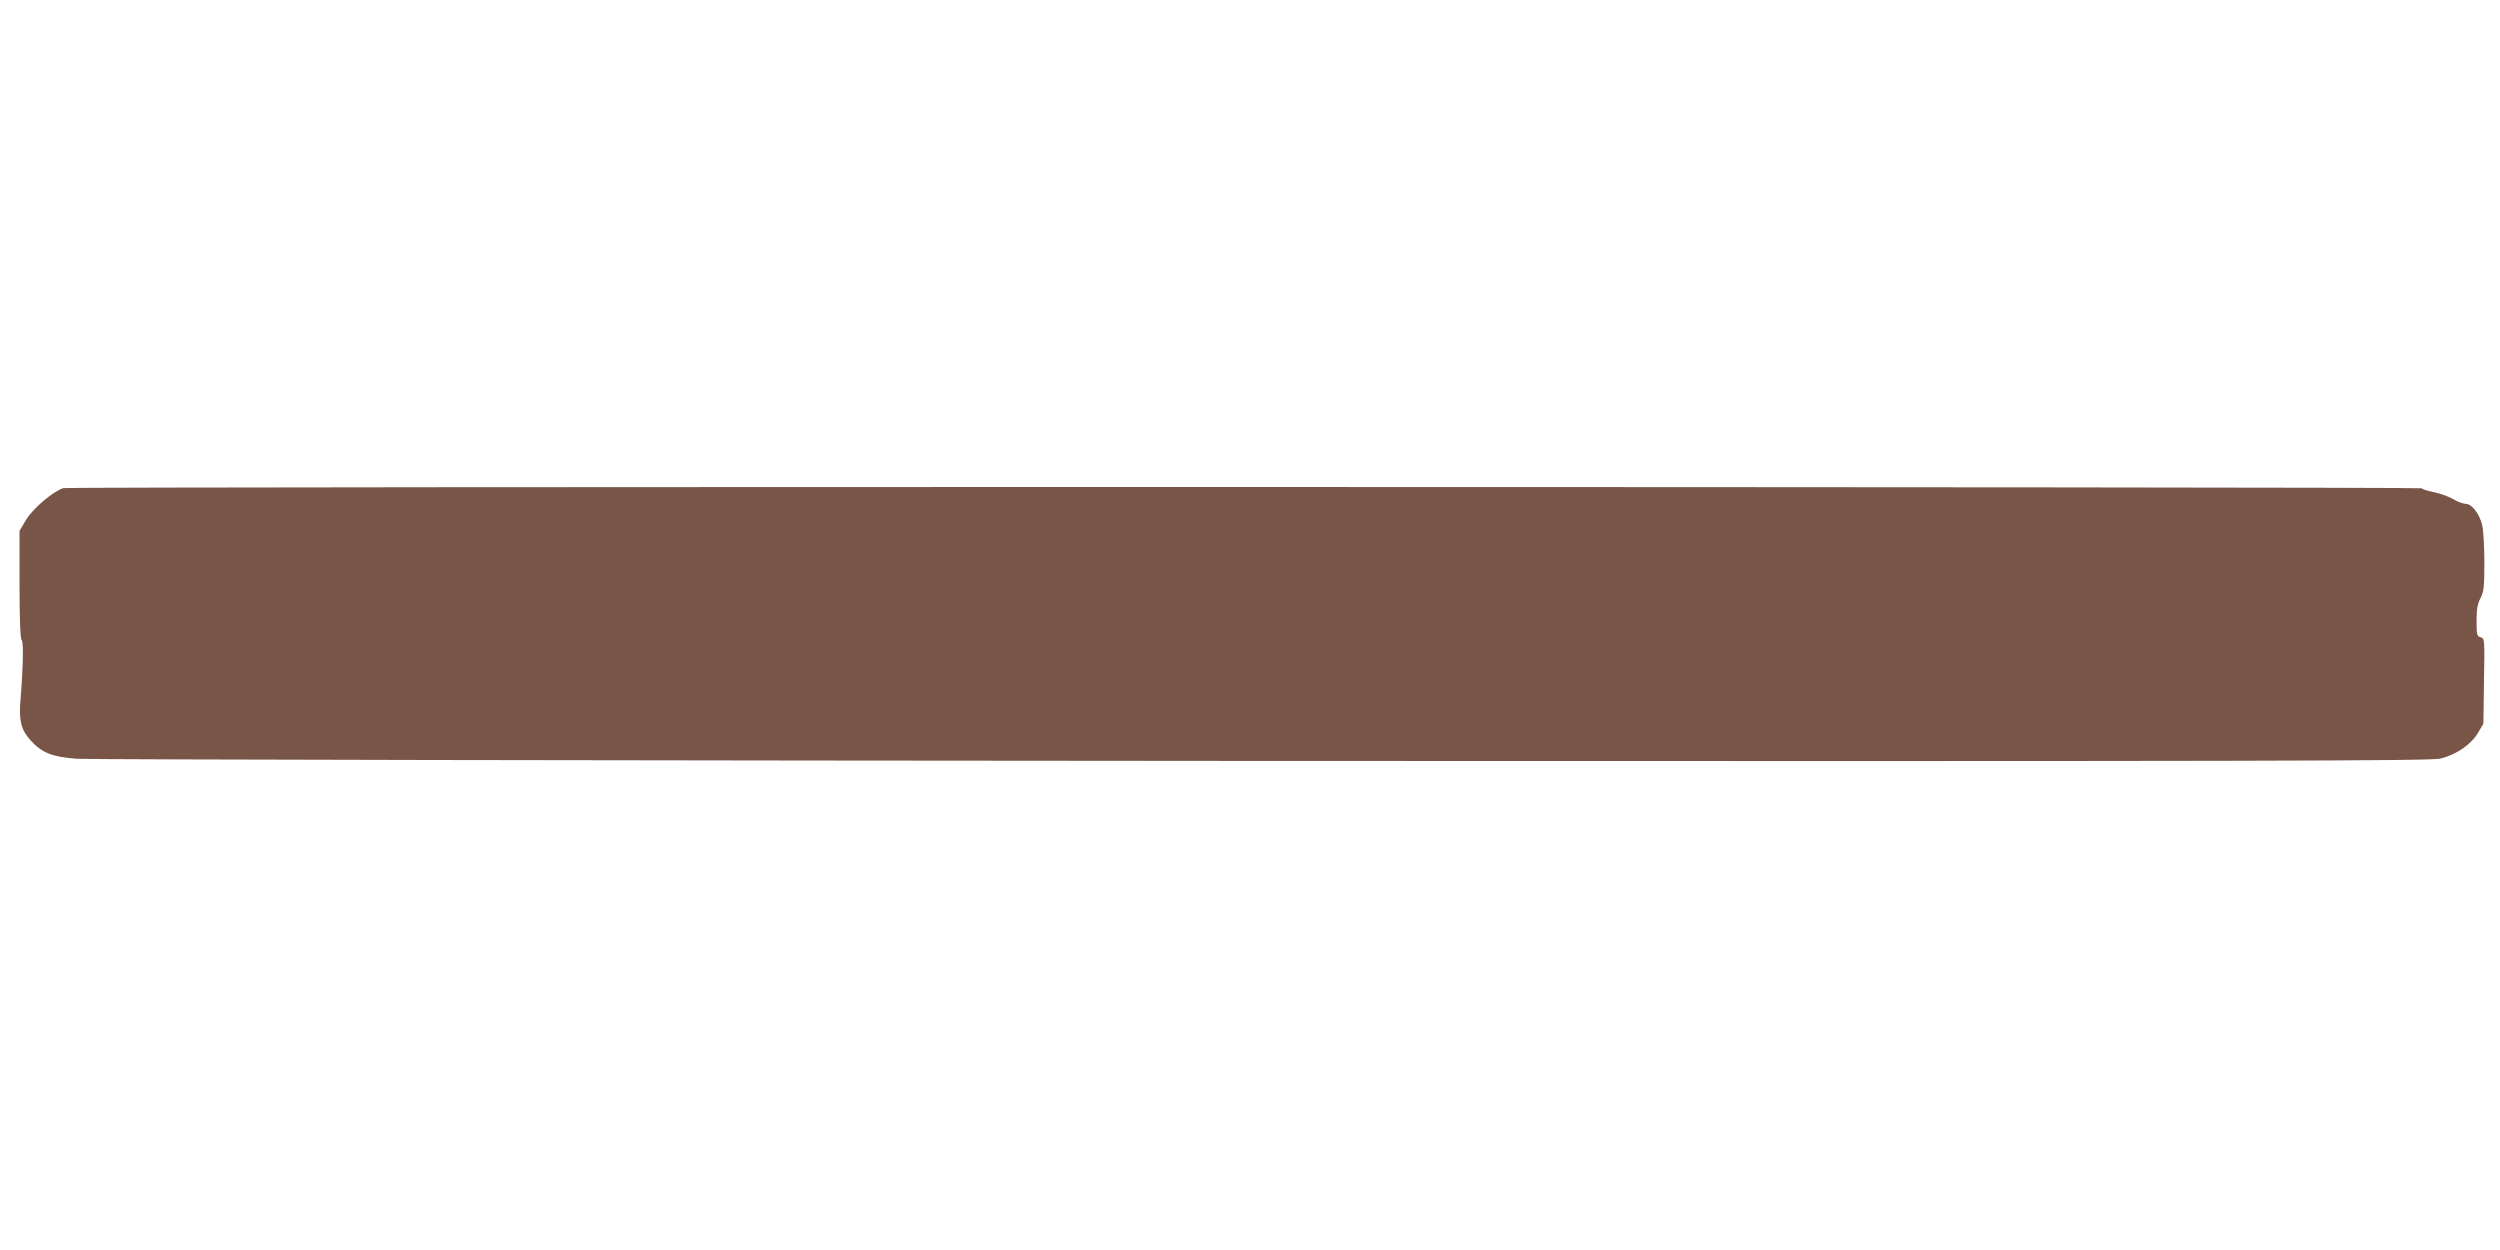 <?xml version="1.0" standalone="no"?>
<!DOCTYPE svg PUBLIC "-//W3C//DTD SVG 20010904//EN"
 "http://www.w3.org/TR/2001/REC-SVG-20010904/DTD/svg10.dtd">
<svg version="1.0" xmlns="http://www.w3.org/2000/svg"
 width="1280pt" height="640pt" viewBox="0 0 1280 640"
 preserveAspectRatio="xMidYMid meet">
<g transform="translate(0,640) scale(0.1,-0.1)"
fill="#795548" stroke="none">
<path d="M325 3901 c-50 -14 -155 -103 -190 -160 l-35 -59 0 -274 c0 -180 4
-278 11 -285 10 -10 8 -134 -7 -318 -7 -98 5 -143 53 -196 58 -64 111 -85 238
-94 61 -4 2794 -9 6075 -11 5171 -2 5973 0 6025 12 81 20 157 72 192 131 l28
48 3 218 c4 214 3 219 -17 224 -19 5 -21 13 -21 84 0 60 5 88 20 116 17 33 20
57 20 183 0 80 -5 165 -11 190 -13 58 -53 110 -83 110 -13 0 -44 11 -67 25
-24 14 -70 30 -101 36 -32 6 -58 15 -58 19 0 8 -12046 9 -12075 1z"/>
</g>
</svg>
